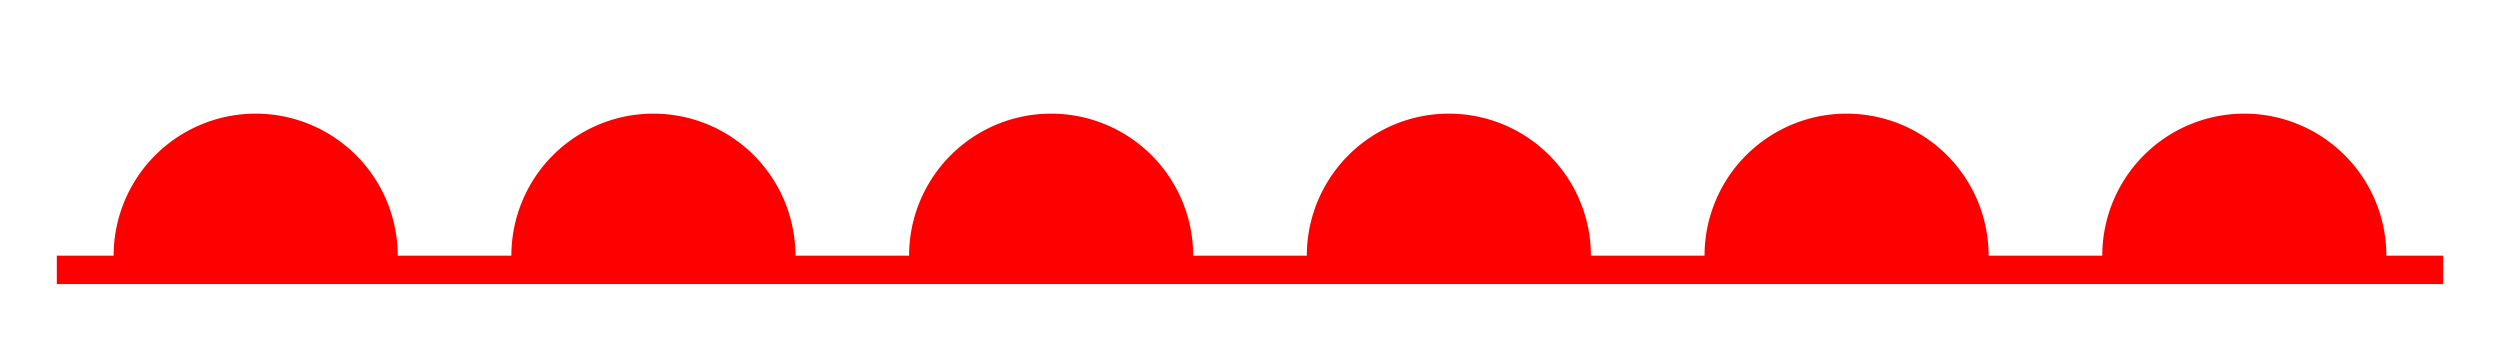 <?xml version="1.0" encoding="UTF-8" standalone="no"?>
<!DOCTYPE svg PUBLIC "-//W3C//DTD SVG 1.1//EN" "http://www.w3.org/Graphics/SVG/1.1/DTD/svg11.dtd">
<svg xmlns="http://www.w3.org/2000/svg" version="1.1" width="440" height="60" viewBox="0 0 440 60">
<desc>Warm front – symbol</desc>
	<path style="fill:red; stroke:none; stroke-width:0;" d="M10,45 h10 a25,25 0 0,1 50,0 h20 a25,25 0 0,1 50,0 h20 a25,25 0 0,1 50,0 h20 a25,25 0 0,1 50,0 h20 a25,25 0 0,1 50,0 h20 a25,25 0 0,1 50,0 h10 v5 h-420 z"/>
</svg>
